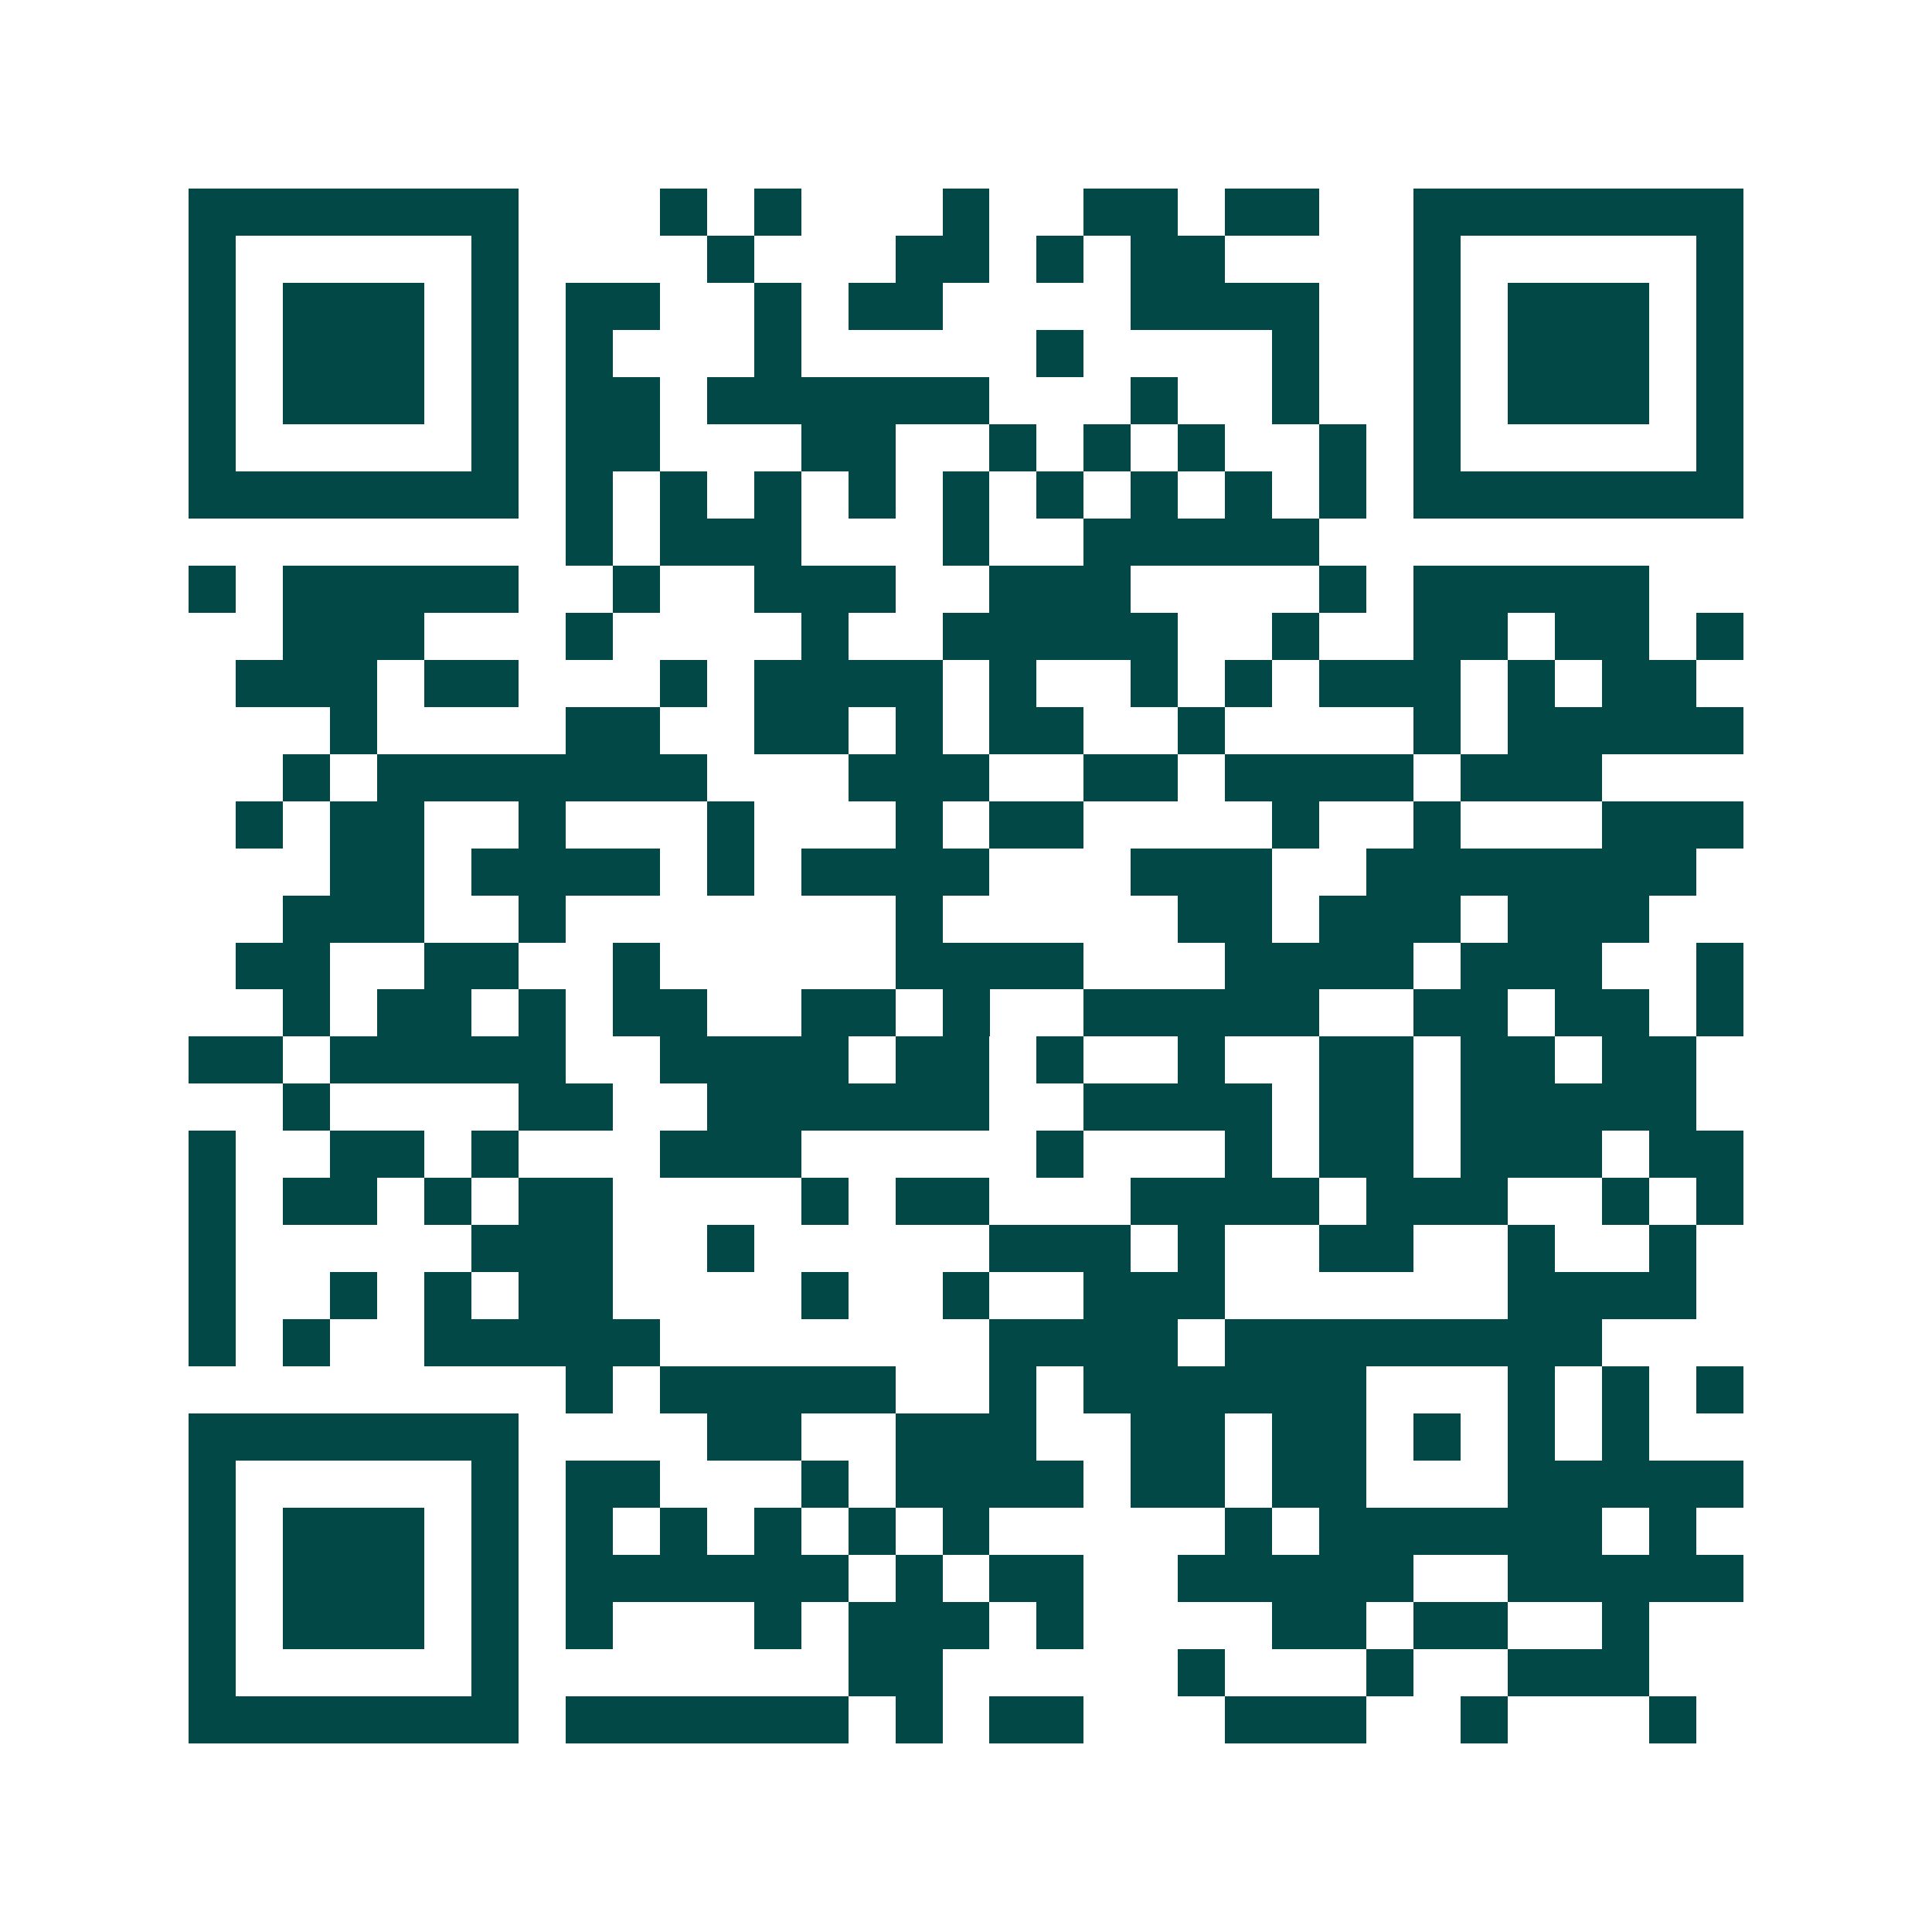 <svg xmlns="http://www.w3.org/2000/svg" width="200" height="200" viewBox="0 0 41 41" shape-rendering="crispEdges"><path fill="#ffffff" d="M0 0h41v41H0z"/><path stroke="#014847" d="M4 4.5h7m3 0h1m1 0h1m3 0h1m2 0h2m1 0h2m2 0h7M4 5.5h1m5 0h1m4 0h1m3 0h2m1 0h1m1 0h2m4 0h1m5 0h1M4 6.5h1m1 0h3m1 0h1m1 0h2m2 0h1m1 0h2m4 0h4m2 0h1m1 0h3m1 0h1M4 7.5h1m1 0h3m1 0h1m1 0h1m3 0h1m5 0h1m4 0h1m2 0h1m1 0h3m1 0h1M4 8.5h1m1 0h3m1 0h1m1 0h2m1 0h6m3 0h1m2 0h1m2 0h1m1 0h3m1 0h1M4 9.5h1m5 0h1m1 0h2m3 0h2m2 0h1m1 0h1m1 0h1m2 0h1m1 0h1m5 0h1M4 10.5h7m1 0h1m1 0h1m1 0h1m1 0h1m1 0h1m1 0h1m1 0h1m1 0h1m1 0h1m1 0h7M12 11.5h1m1 0h3m3 0h1m2 0h5M4 12.5h1m1 0h5m2 0h1m2 0h3m2 0h3m4 0h1m1 0h5M6 13.5h3m3 0h1m4 0h1m2 0h5m2 0h1m2 0h2m1 0h2m1 0h1M5 14.5h3m1 0h2m3 0h1m1 0h4m1 0h1m2 0h1m1 0h1m1 0h3m1 0h1m1 0h2M7 15.5h1m4 0h2m2 0h2m1 0h1m1 0h2m2 0h1m4 0h1m1 0h5M6 16.5h1m1 0h7m3 0h3m2 0h2m1 0h4m1 0h3M5 17.5h1m1 0h2m2 0h1m3 0h1m3 0h1m1 0h2m4 0h1m2 0h1m3 0h3M7 18.5h2m1 0h4m1 0h1m1 0h4m3 0h3m2 0h7M6 19.5h3m2 0h1m7 0h1m5 0h2m1 0h3m1 0h3M5 20.5h2m2 0h2m2 0h1m5 0h4m3 0h4m1 0h3m2 0h1M6 21.5h1m1 0h2m1 0h1m1 0h2m2 0h2m1 0h1m2 0h5m2 0h2m1 0h2m1 0h1M4 22.5h2m1 0h5m2 0h4m1 0h2m1 0h1m2 0h1m2 0h2m1 0h2m1 0h2M6 23.5h1m4 0h2m2 0h6m2 0h4m1 0h2m1 0h5M4 24.5h1m2 0h2m1 0h1m3 0h3m5 0h1m3 0h1m1 0h2m1 0h3m1 0h2M4 25.5h1m1 0h2m1 0h1m1 0h2m4 0h1m1 0h2m3 0h4m1 0h3m2 0h1m1 0h1M4 26.5h1m5 0h3m2 0h1m5 0h3m1 0h1m2 0h2m2 0h1m2 0h1M4 27.5h1m2 0h1m1 0h1m1 0h2m4 0h1m2 0h1m2 0h3m6 0h4M4 28.5h1m1 0h1m2 0h5m7 0h4m1 0h8M12 29.5h1m1 0h5m2 0h1m1 0h6m3 0h1m1 0h1m1 0h1M4 30.5h7m4 0h2m2 0h3m2 0h2m1 0h2m1 0h1m1 0h1m1 0h1M4 31.5h1m5 0h1m1 0h2m3 0h1m1 0h4m1 0h2m1 0h2m3 0h5M4 32.5h1m1 0h3m1 0h1m1 0h1m1 0h1m1 0h1m1 0h1m1 0h1m5 0h1m1 0h6m1 0h1M4 33.5h1m1 0h3m1 0h1m1 0h6m1 0h1m1 0h2m2 0h5m2 0h5M4 34.5h1m1 0h3m1 0h1m1 0h1m3 0h1m1 0h3m1 0h1m4 0h2m1 0h2m2 0h1M4 35.5h1m5 0h1m7 0h2m5 0h1m3 0h1m2 0h3M4 36.5h7m1 0h6m1 0h1m1 0h2m3 0h3m2 0h1m3 0h1"/></svg>
